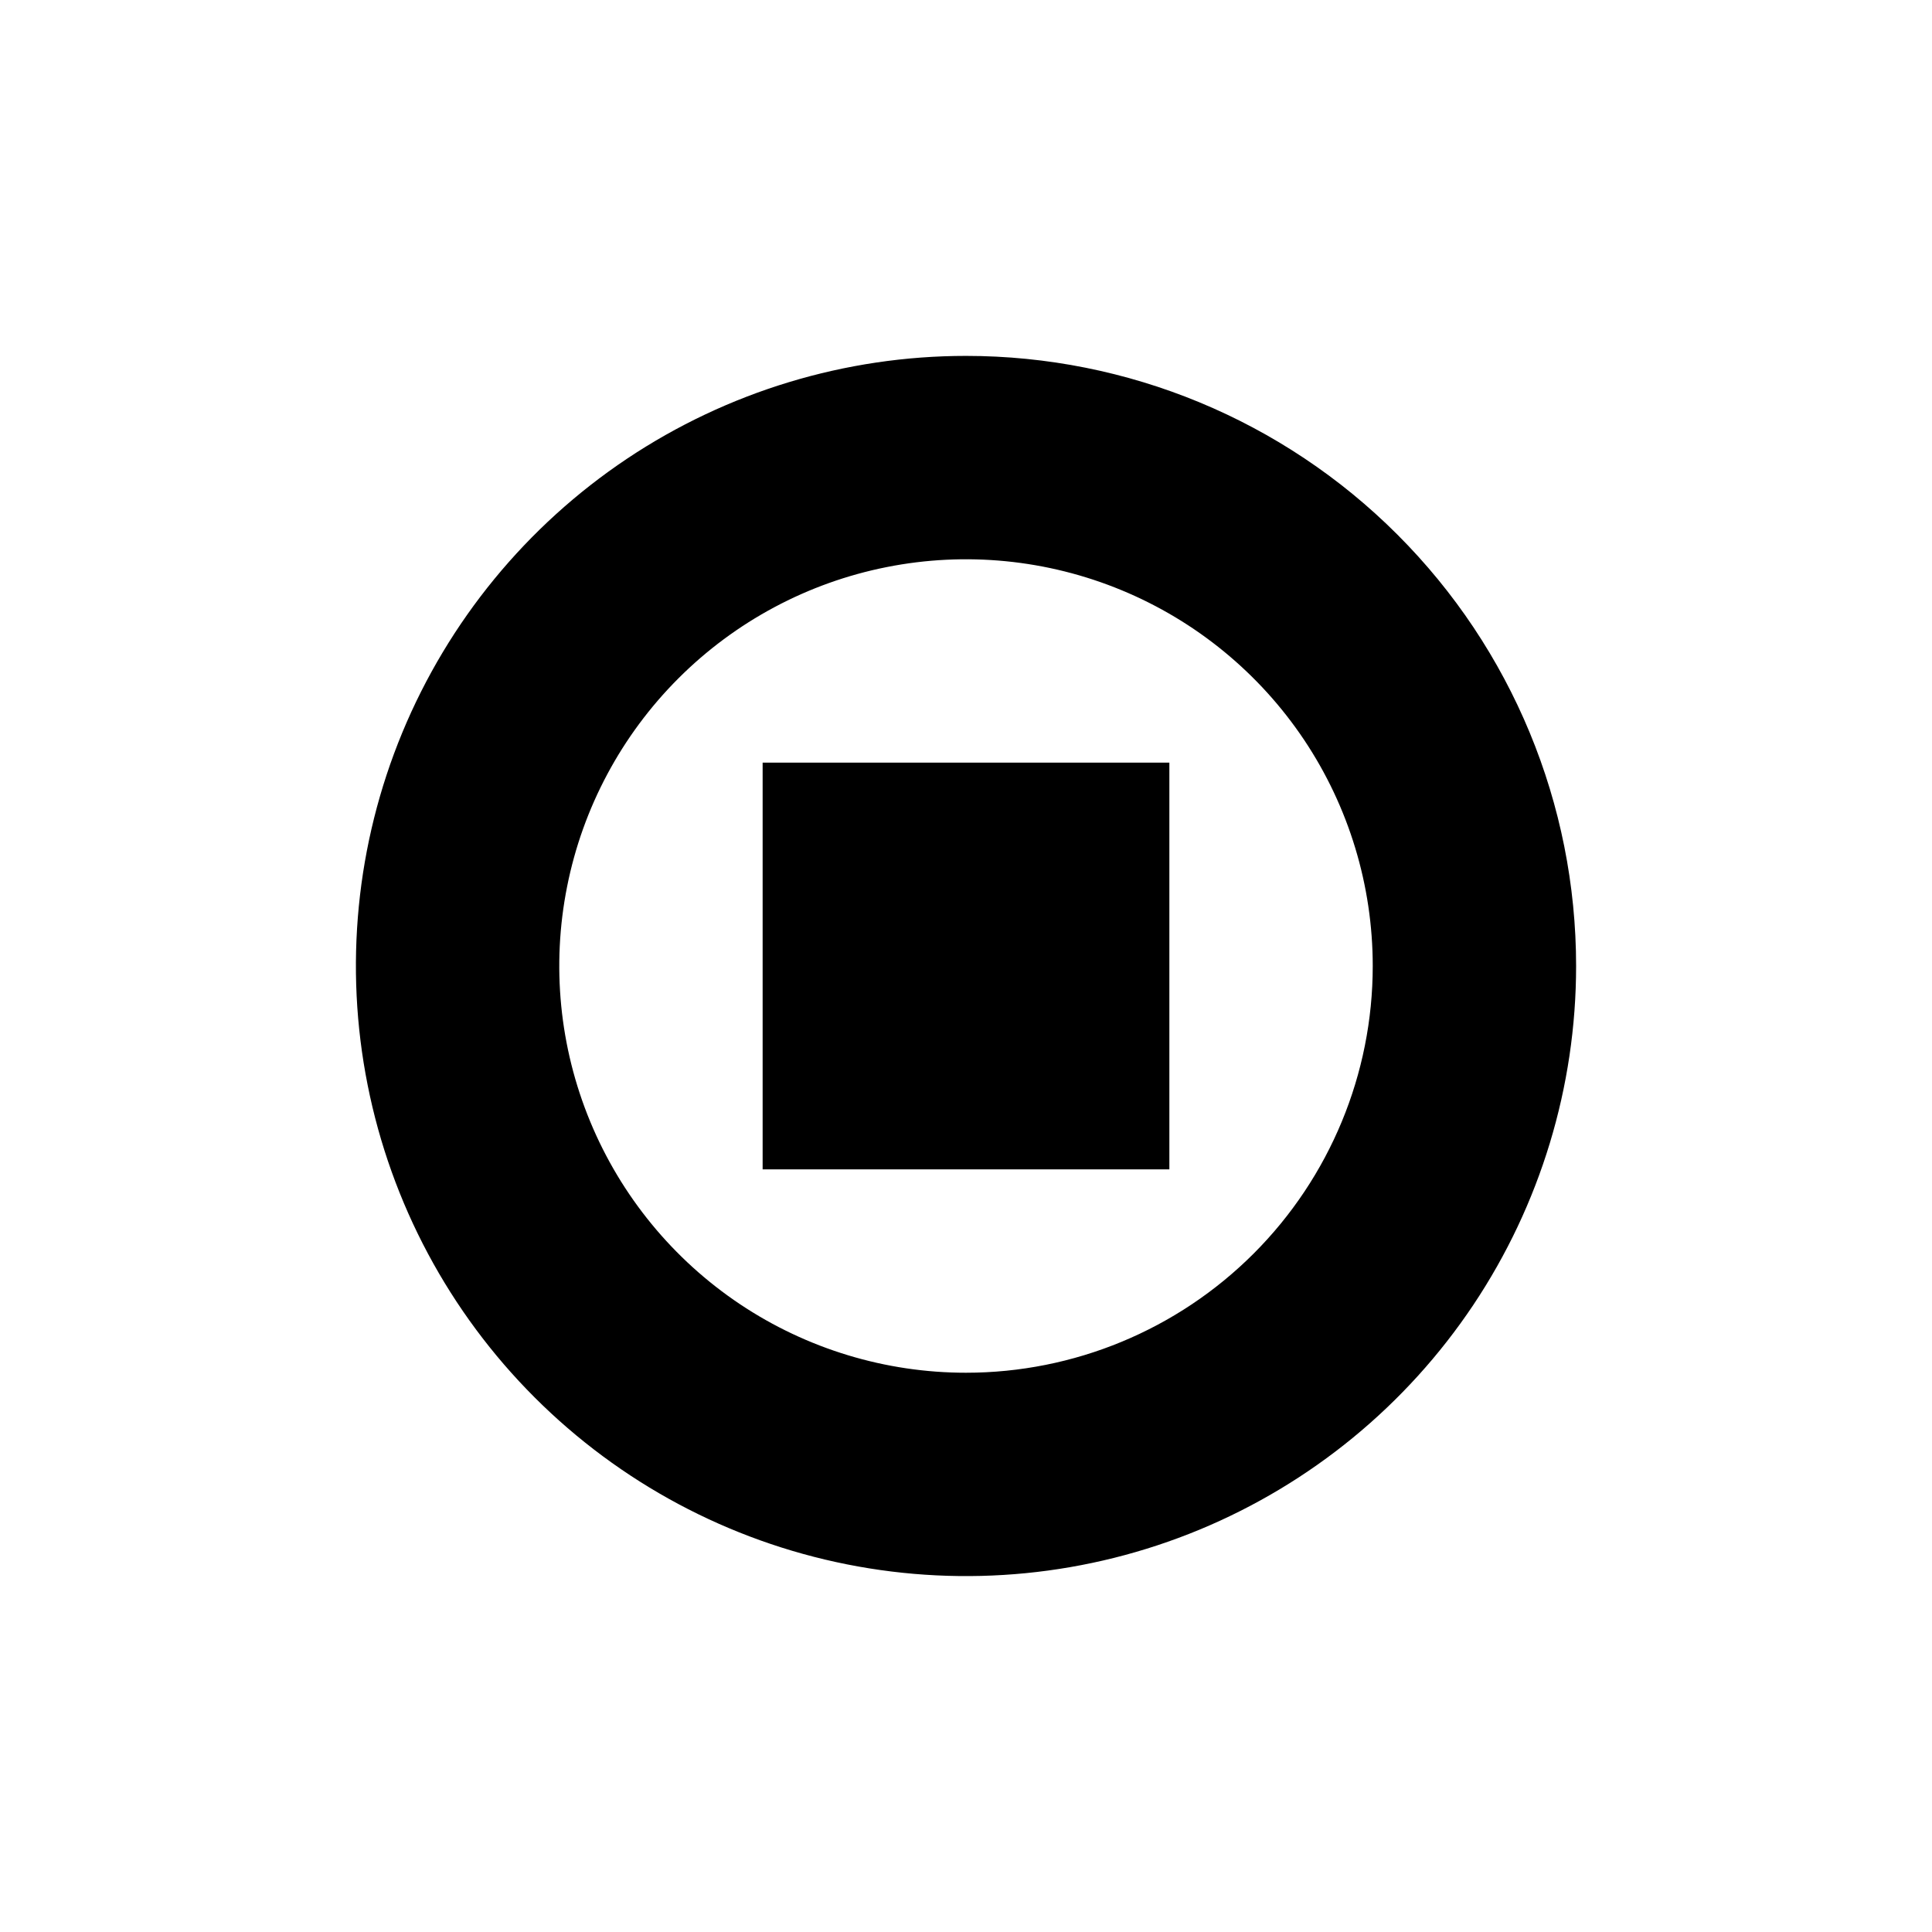 <svg width="38" height="38" viewBox="0 0 38 38" fill="none" xmlns="http://www.w3.org/2000/svg">
<rect width="38" height="38" fill="white"/>
<g clip-path="url(#clip0_1903_28)">
<path d="M19 7C16.627 7 14.307 7.704 12.333 9.022C10.36 10.341 8.822 12.215 7.913 14.408C7.005 16.601 6.768 19.013 7.231 21.341C7.694 23.669 8.836 25.807 10.515 27.485C12.193 29.163 14.331 30.306 16.659 30.769C18.987 31.232 21.399 30.995 23.592 30.087C25.785 29.178 27.659 27.64 28.978 25.667C30.296 23.694 31 21.373 31 19C31 15.817 29.736 12.765 27.485 10.515C25.235 8.264 22.183 7 19 7ZM19 27C17.418 27 15.871 26.531 14.555 25.652C13.24 24.773 12.214 23.523 11.609 22.061C11.004 20.6 10.845 18.991 11.154 17.439C11.462 15.887 12.224 14.462 13.343 13.343C14.462 12.224 15.887 11.462 17.439 11.154C18.991 10.845 20.6 11.004 22.061 11.609C23.523 12.214 24.773 13.24 25.652 14.555C26.531 15.871 27 17.418 27 19C27 21.122 26.157 23.157 24.657 24.657C23.157 26.157 21.122 27 19 27Z" fill="black"/>
<path d="M23 15H15V23H23V15Z" fill="black"/>
</g>
<defs>
<clipPath id="clip0_1903_28">
<rect width="24" height="24" fill="white" transform="translate(7 7)"/>
</clipPath>
</defs>
</svg>

